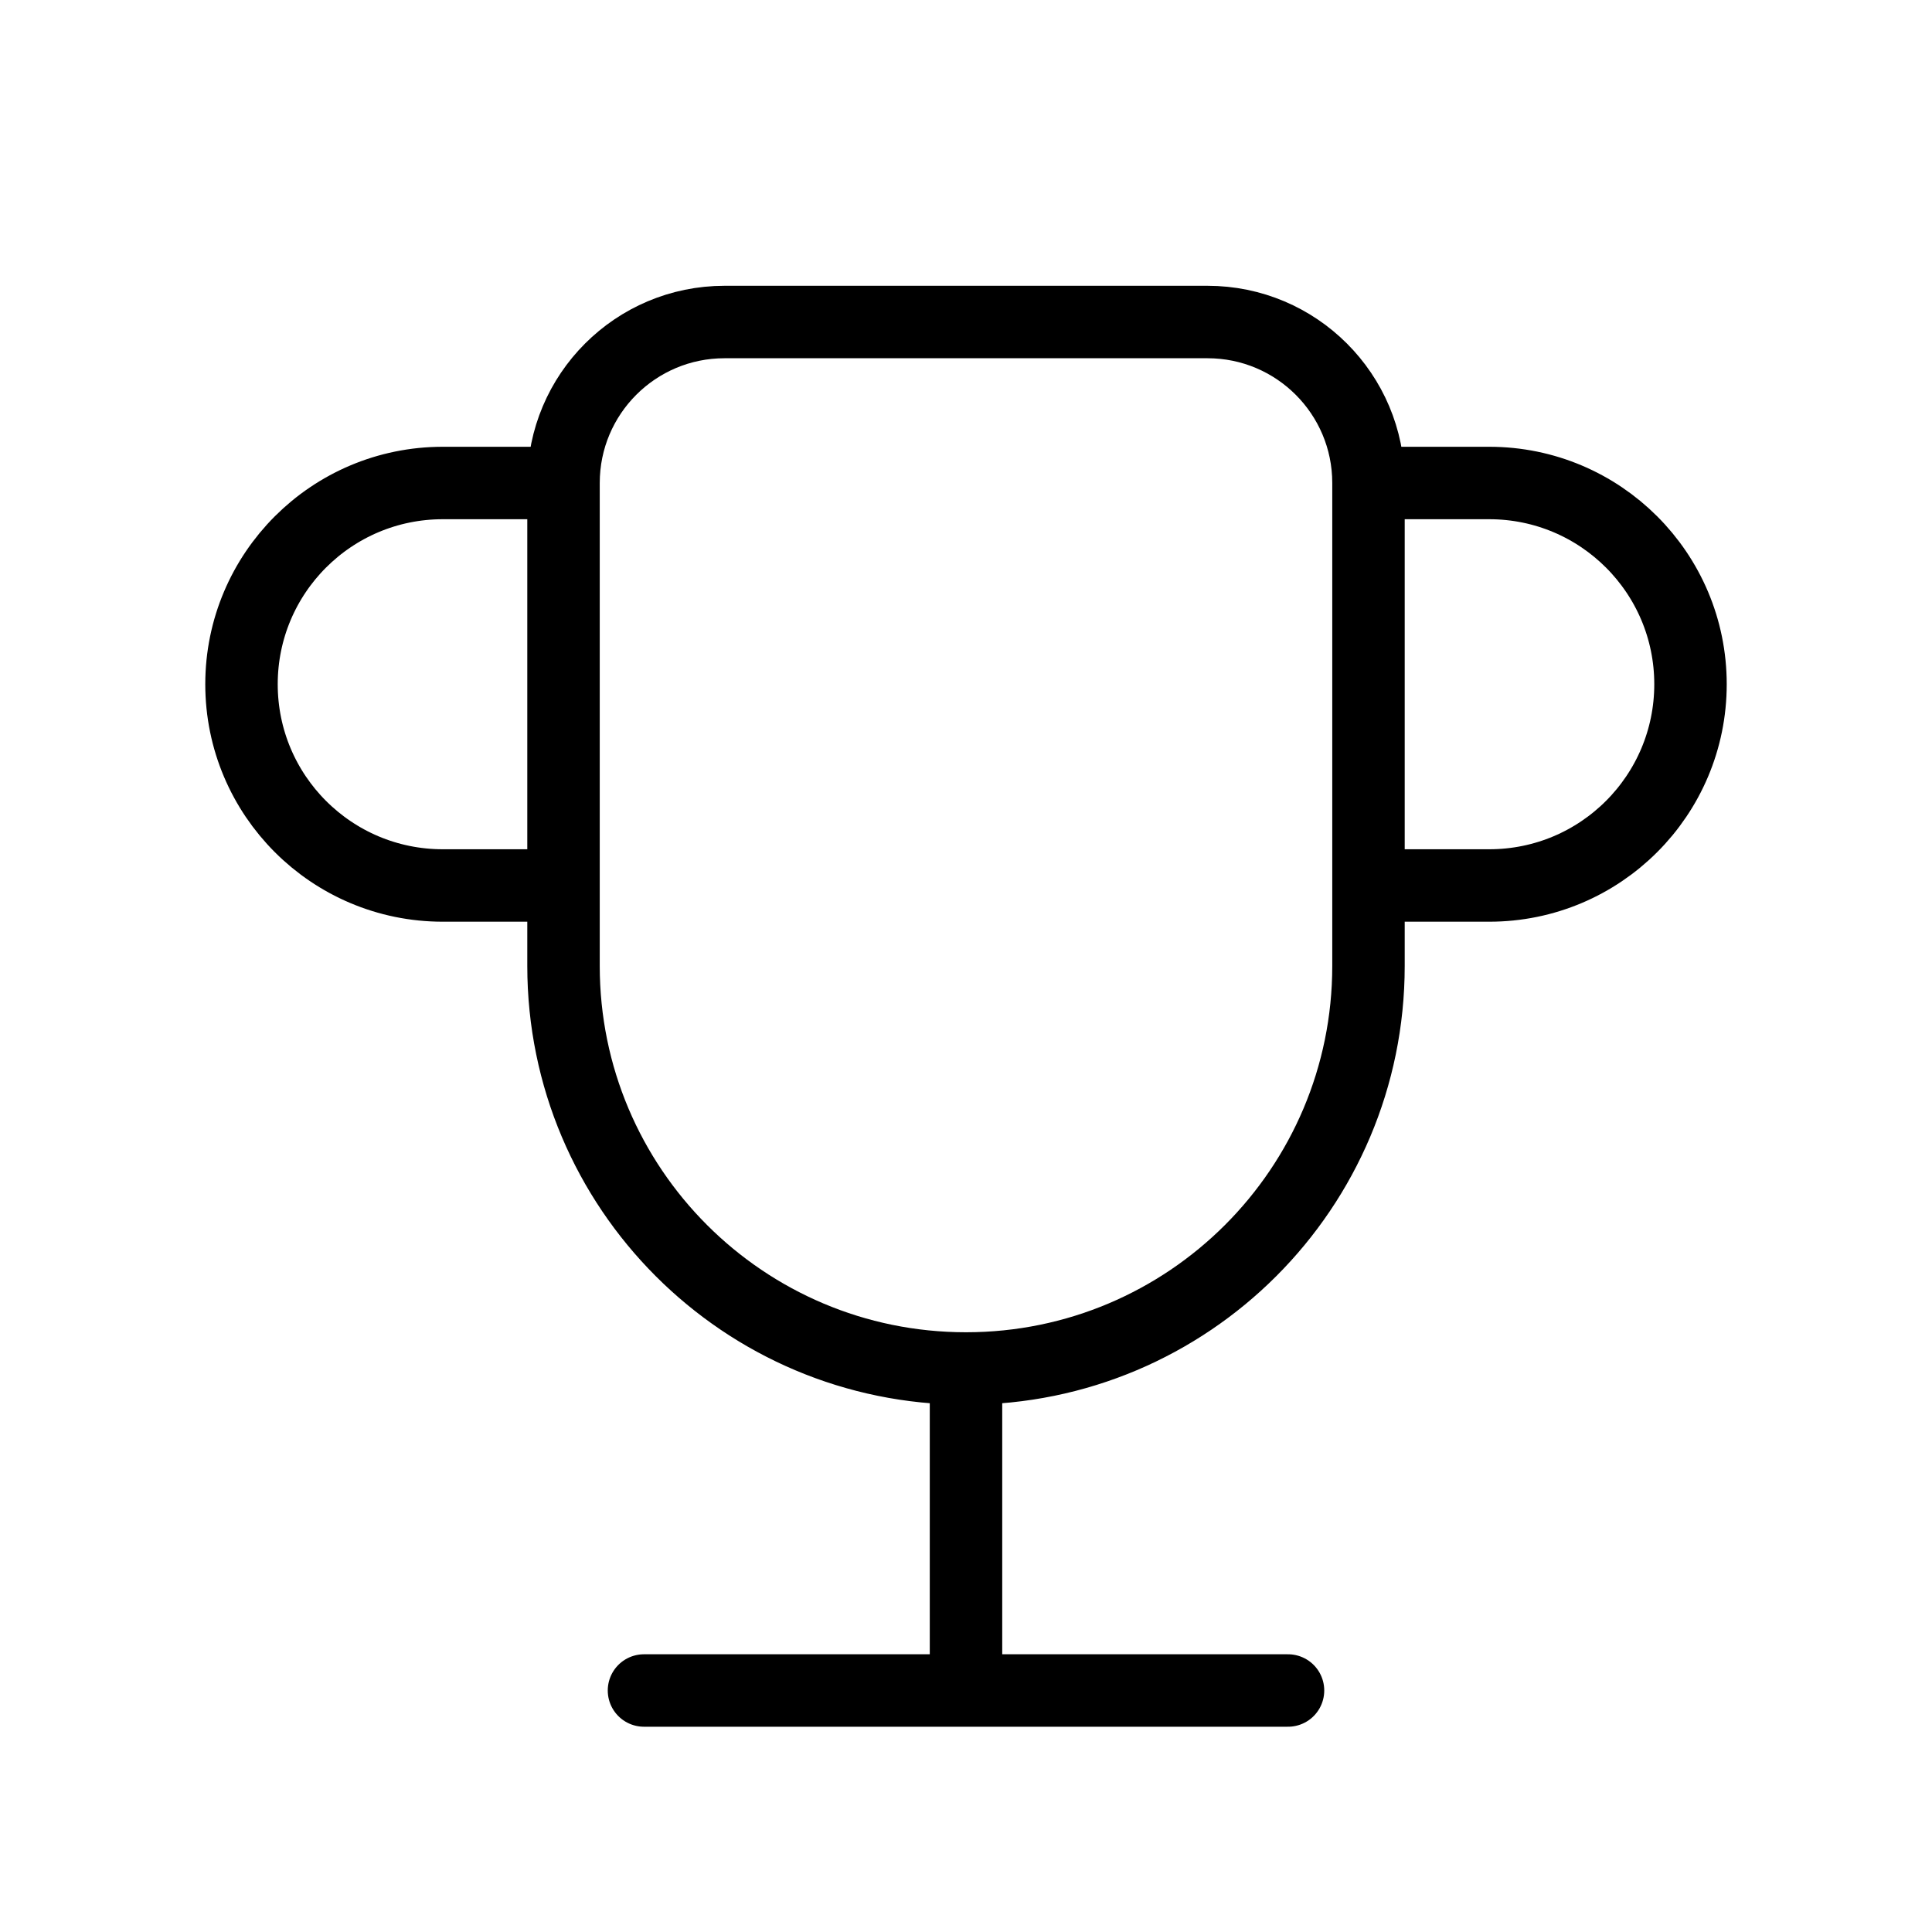 <?xml version="1.0" encoding="UTF-8"?> <svg xmlns="http://www.w3.org/2000/svg" width="40" height="40" viewBox="0 0 40 40" fill="none"> <path d="M13.333 35H26.667M20 35V28.333M20 28.333C15.398 28.333 11.667 24.602 11.667 20V10M20 28.333C24.602 28.333 28.333 24.602 28.333 20V10M28.333 10C28.333 8.159 26.841 6.667 25 6.667H15C13.159 6.667 11.667 8.159 11.667 10M28.333 10H30.833C33.135 10 35 11.865 35 14.166C35 16.468 33.135 18.333 30.833 18.333H28.333M11.667 10H9.167C6.865 10 5 11.865 5 14.166C5 16.468 6.865 18.333 9.167 18.333H11.667" stroke="black" stroke-width="1.5" stroke-linecap="round" stroke-linejoin="round"></path> </svg> 